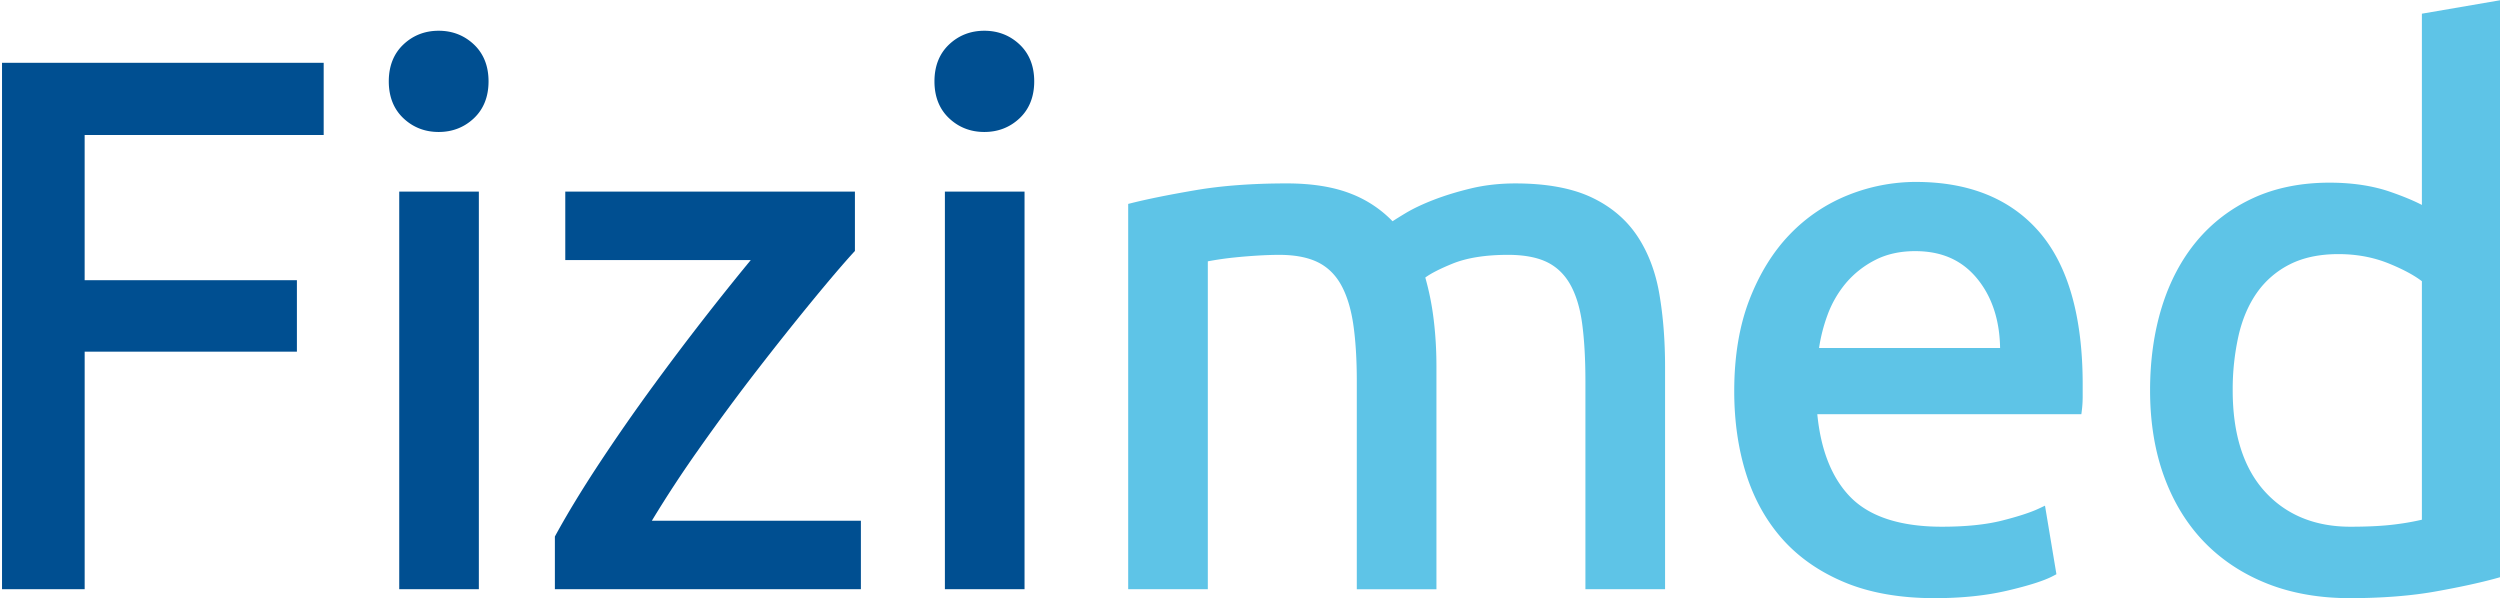 <?xml version="1.0" encoding="utf-8"?><svg xmlns="http://www.w3.org/2000/svg" width="163" height="39" viewBox="0 0 163 39"><path fill="#004f91" d="M.132 38.417H5.52V22.93h13.838v-4.66H5.519V8.8h15.585V4.093H.132zM26.03 38.417V12.492h5.191v25.925zM28.601 2.005c-.895 0-1.667.3-2.296.893-.634.598-.956 1.408-.956 2.407 0 1 .322 1.81.956 2.407.628.593 1.4.893 2.296.893.895 0 1.667-.3 2.296-.893.634-.598.956-1.408.956-2.407 0-.998-.322-1.808-.956-2.407-.629-.592-1.401-.893-2.296-.893M45.556 29.291c1.273-1.805 2.56-3.55 3.826-5.183a201.636 201.636 0 013.587-4.507c1.102-1.342 2.005-2.4 2.683-3.143l.089-.097v-3.869H36.856v4.465H48.95a180.585 180.585 0 00-6.274 8.08 127.539 127.539 0 00-3.578 5.136c-1.13 1.712-2.1 3.305-2.88 4.734l-.04.075v3.435H56.13v-4.464H42.5a77.07 77.07 0 013.057-4.662M64.18 2.005c-.896 0-1.669.3-2.297.893-.634.598-.956 1.408-.956 2.407 0 1 .322 1.81.956 2.407.628.593 1.4.893 2.296.893.895 0 1.667-.3 2.296-.893.634-.598.956-1.408.956-2.407 0-.998-.322-1.808-.956-2.407-.629-.592-1.401-.893-2.296-.893"/><g><path fill="#004f91" d="M61.607 38.417V12.492H66.8v25.925z"/></g><g><path fill="#5ec4e7" d="M106.732 15.361c-.728-1.083-1.747-1.931-3.028-2.522-1.27-.584-2.919-.88-4.9-.88-1.024 0-1.998.109-2.896.325-.885.213-1.7.463-2.421.741-.728.282-1.35.576-1.849.876-.348.209-.627.383-.843.525a7.57 7.57 0 00-2.694-1.788c-1.134-.45-2.549-.68-4.203-.68-2.243 0-4.247.15-5.956.443-1.698.29-3.087.57-4.128.83l-.256.064v25.123h5.192V17.039a20.744 20.744 0 011.76-.254c.456-.047.95-.087 1.466-.12.529-.032.998-.048 1.437-.048 1.01 0 1.85.16 2.497.475.63.308 1.136.793 1.505 1.441.382.673.654 1.533.81 2.555.158 1.047.239 2.32.239 3.785v13.545h5.192V23.9c0-1.105-.066-2.182-.197-3.199a17.485 17.485 0 00-.53-2.605c.357-.265.946-.567 1.755-.898.942-.386 2.165-.582 3.635-.582 1.043 0 1.9.16 2.546.475.63.308 1.136.793 1.505 1.441.381.673.645 1.53.784 2.55.143 1.048.215 2.324.215 3.79v13.545h5.193V23.9c0-1.693-.124-3.281-.37-4.717-.248-1.464-.74-2.75-1.46-3.823M124.917 11.862c3.486 0 6.202 1.11 8.074 3.298 1.859 2.174 2.8 5.507 2.8 9.907v.753c0 .313-.016.612-.05.89l-.037.297h-17.216c.229 2.352.953 4.166 2.156 5.398 1.254 1.285 3.264 1.937 5.973 1.937 1.551 0 2.871-.136 3.922-.402 1.055-.268 1.86-.53 2.39-.78l.405-.19.745 4.469-.216.114c-.585.309-1.556.62-2.969.952-1.397.329-3 .495-4.763.495-2.234 0-4.197-.343-5.834-1.021-1.642-.68-3.015-1.632-4.081-2.83-1.064-1.197-1.863-2.635-2.376-4.276-.51-1.625-.768-3.432-.768-5.37 0-2.265.334-4.275.994-5.972.66-1.701 1.55-3.136 2.645-4.265a10.842 10.842 0 013.809-2.555 11.912 11.912 0 014.397-.85zm5.489 10.827c-.028-1.8-.517-3.305-1.456-4.475-.994-1.238-2.329-1.84-4.081-1.84-.977 0-1.848.192-2.59.57a6.158 6.158 0 00-1.91 1.495 6.967 6.967 0 00-1.227 2.131 10.735 10.735 0 00-.54 2.119zM163.1 0v37.607l-.247.07c-1.045.293-2.395.59-4.013.88-1.632.294-3.53.443-5.644.443-1.975 0-3.781-.318-5.368-.946-1.592-.63-2.972-1.538-4.1-2.701-1.129-1.162-2.012-2.599-2.624-4.27-.61-1.664-.919-3.557-.919-5.628 0-1.968.259-3.799.768-5.44.512-1.654 1.277-3.098 2.272-4.293 1-1.199 2.24-2.144 3.688-2.81 1.447-.665 3.12-1.002 4.972-1.002 1.489 0 2.825.203 3.971.601.845.294 1.522.575 2.051.851V.893zm-5.193 18.335c-.517-.396-1.245-.786-2.168-1.16-.992-.402-2.092-.607-3.27-.607-1.235 0-2.303.225-3.174.668a5.8 5.8 0 00-2.134 1.835c-.555.786-.962 1.734-1.209 2.818a16.036 16.036 0 00-.38 3.566c0 2.845.705 5.064 2.097 6.594 1.383 1.521 3.259 2.293 5.576 2.293 1.212 0 2.234-.056 3.036-.167a16.369 16.369 0 001.626-.29z"/></g></svg>
